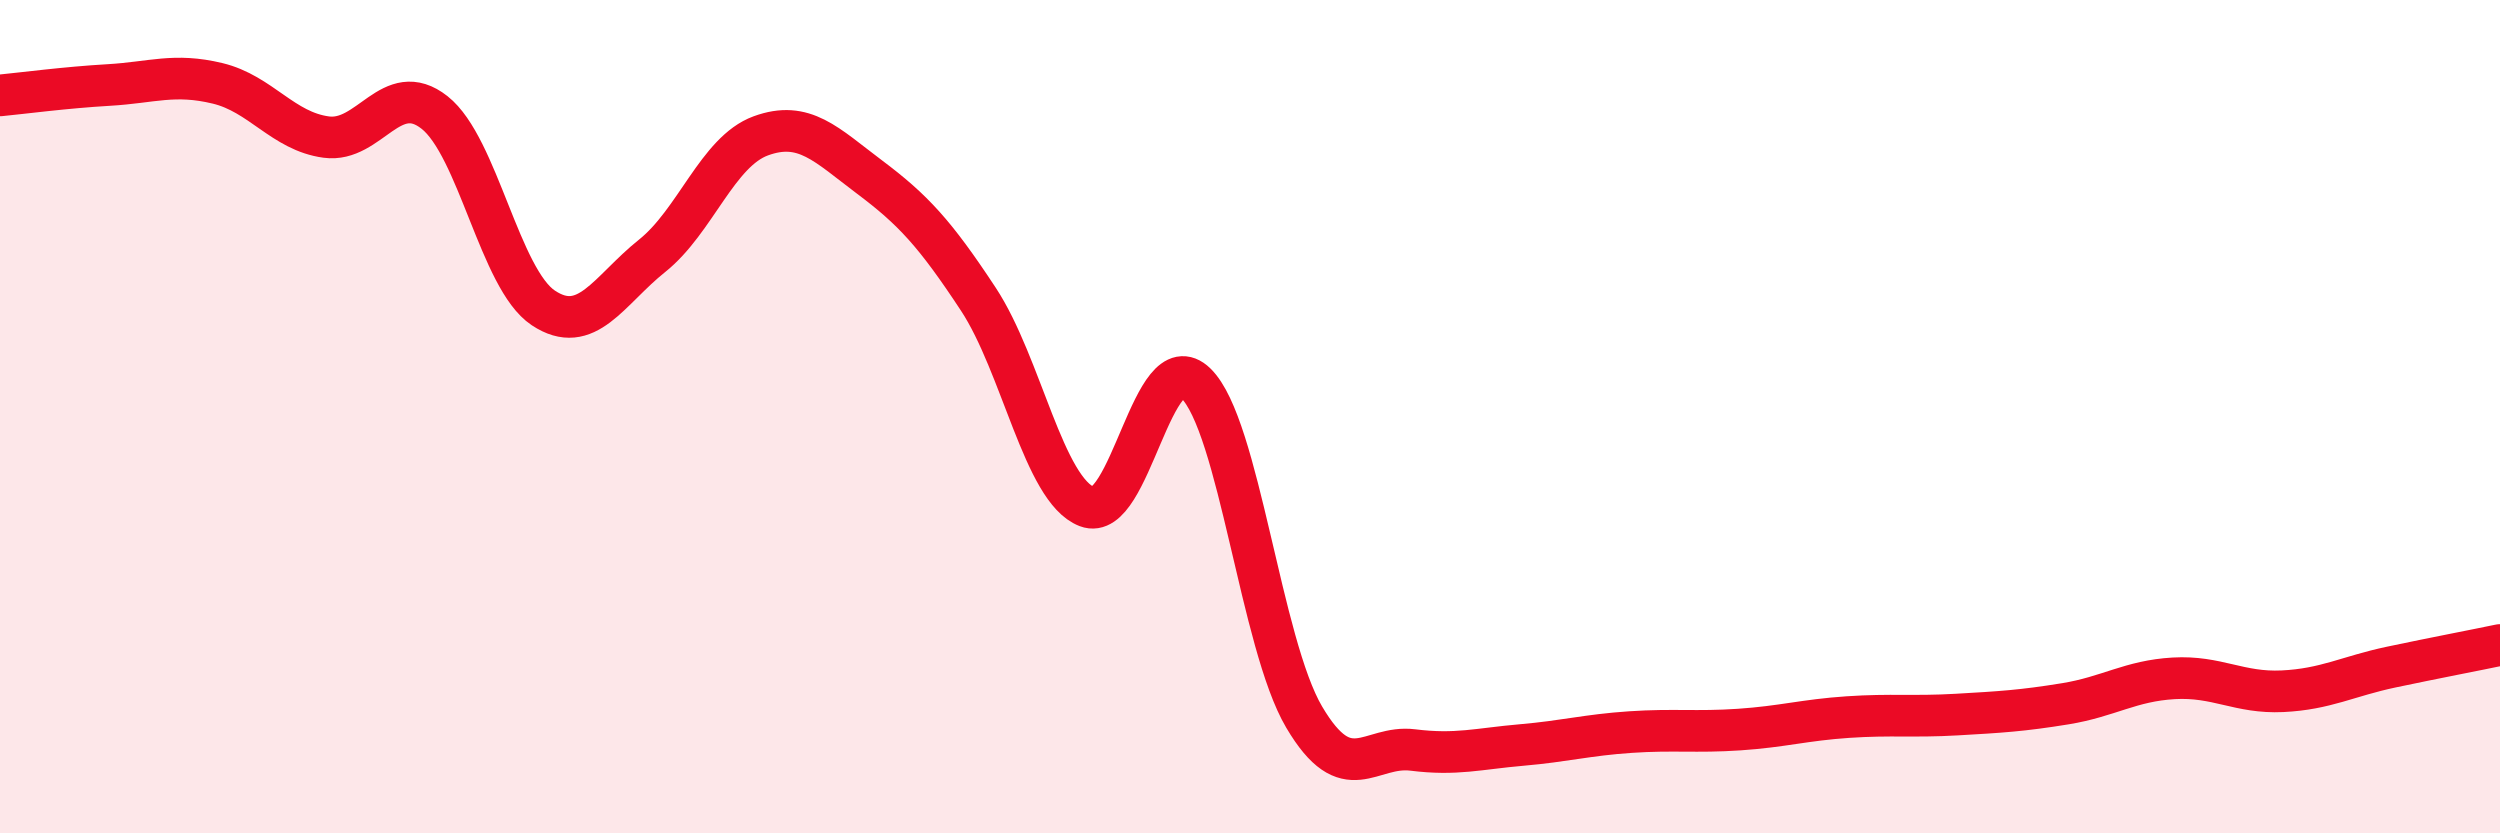 
    <svg width="60" height="20" viewBox="0 0 60 20" xmlns="http://www.w3.org/2000/svg">
      <path
        d="M 0,2.29 C 0.52,2.24 1.57,2.1 2.61,2.04 C 3.65,1.98 4.18,1.75 5.22,2 C 6.26,2.25 6.79,3.15 7.83,3.29 C 8.87,3.43 9.39,1.88 10.43,2.7 C 11.47,3.52 12,6.7 13.04,7.39 C 14.08,8.08 14.61,6.97 15.65,6.14 C 16.69,5.31 17.22,3.64 18.26,3.26 C 19.3,2.88 19.83,3.47 20.87,4.25 C 21.91,5.03 22.44,5.6 23.48,7.18 C 24.52,8.76 25.05,11.76 26.09,12.16 C 27.13,12.56 27.66,8.19 28.7,9.2 C 29.74,10.21 30.26,15.45 31.3,17.21 C 32.34,18.97 32.87,17.87 33.91,18 C 34.95,18.13 35.48,17.97 36.52,17.88 C 37.56,17.79 38.09,17.64 39.13,17.57 C 40.17,17.5 40.7,17.58 41.74,17.51 C 42.78,17.44 43.31,17.28 44.35,17.21 C 45.39,17.14 45.92,17.21 46.96,17.15 C 48,17.09 48.53,17.06 49.57,16.89 C 50.61,16.72 51.13,16.34 52.17,16.28 C 53.21,16.22 53.74,16.64 54.78,16.59 C 55.82,16.54 56.35,16.23 57.39,16.01 C 58.43,15.79 59.48,15.59 60,15.48L60 20L0 20Z"
        fill="#EB0A25"
        opacity="0.1"
        stroke-linecap="round"
        stroke-linejoin="round"
      />
      <path
        d="M 0,2.29 C 0.52,2.24 1.57,2.1 2.61,2.04 C 3.65,1.98 4.18,1.75 5.22,2 C 6.26,2.25 6.79,3.15 7.83,3.29 C 8.87,3.43 9.39,1.88 10.43,2.7 C 11.47,3.52 12,6.7 13.04,7.39 C 14.08,8.08 14.61,6.97 15.65,6.14 C 16.69,5.31 17.22,3.64 18.26,3.26 C 19.3,2.88 19.83,3.47 20.87,4.25 C 21.91,5.03 22.44,5.6 23.48,7.18 C 24.52,8.76 25.05,11.76 26.09,12.16 C 27.13,12.56 27.66,8.19 28.7,9.2 C 29.74,10.21 30.26,15.45 31.3,17.21 C 32.34,18.97 32.87,17.87 33.91,18 C 34.95,18.13 35.48,17.97 36.52,17.88 C 37.56,17.79 38.09,17.64 39.13,17.57 C 40.17,17.5 40.7,17.58 41.74,17.51 C 42.78,17.44 43.31,17.28 44.35,17.21 C 45.39,17.14 45.92,17.21 46.96,17.15 C 48,17.09 48.53,17.06 49.57,16.89 C 50.61,16.72 51.13,16.34 52.17,16.28 C 53.21,16.22 53.74,16.64 54.78,16.59 C 55.82,16.54 56.35,16.23 57.39,16.01 C 58.43,15.79 59.48,15.59 60,15.48"
        stroke="#EB0A25"
        stroke-width="1"
        fill="none"
        stroke-linecap="round"
        stroke-linejoin="round"
      />
    </svg>
  
